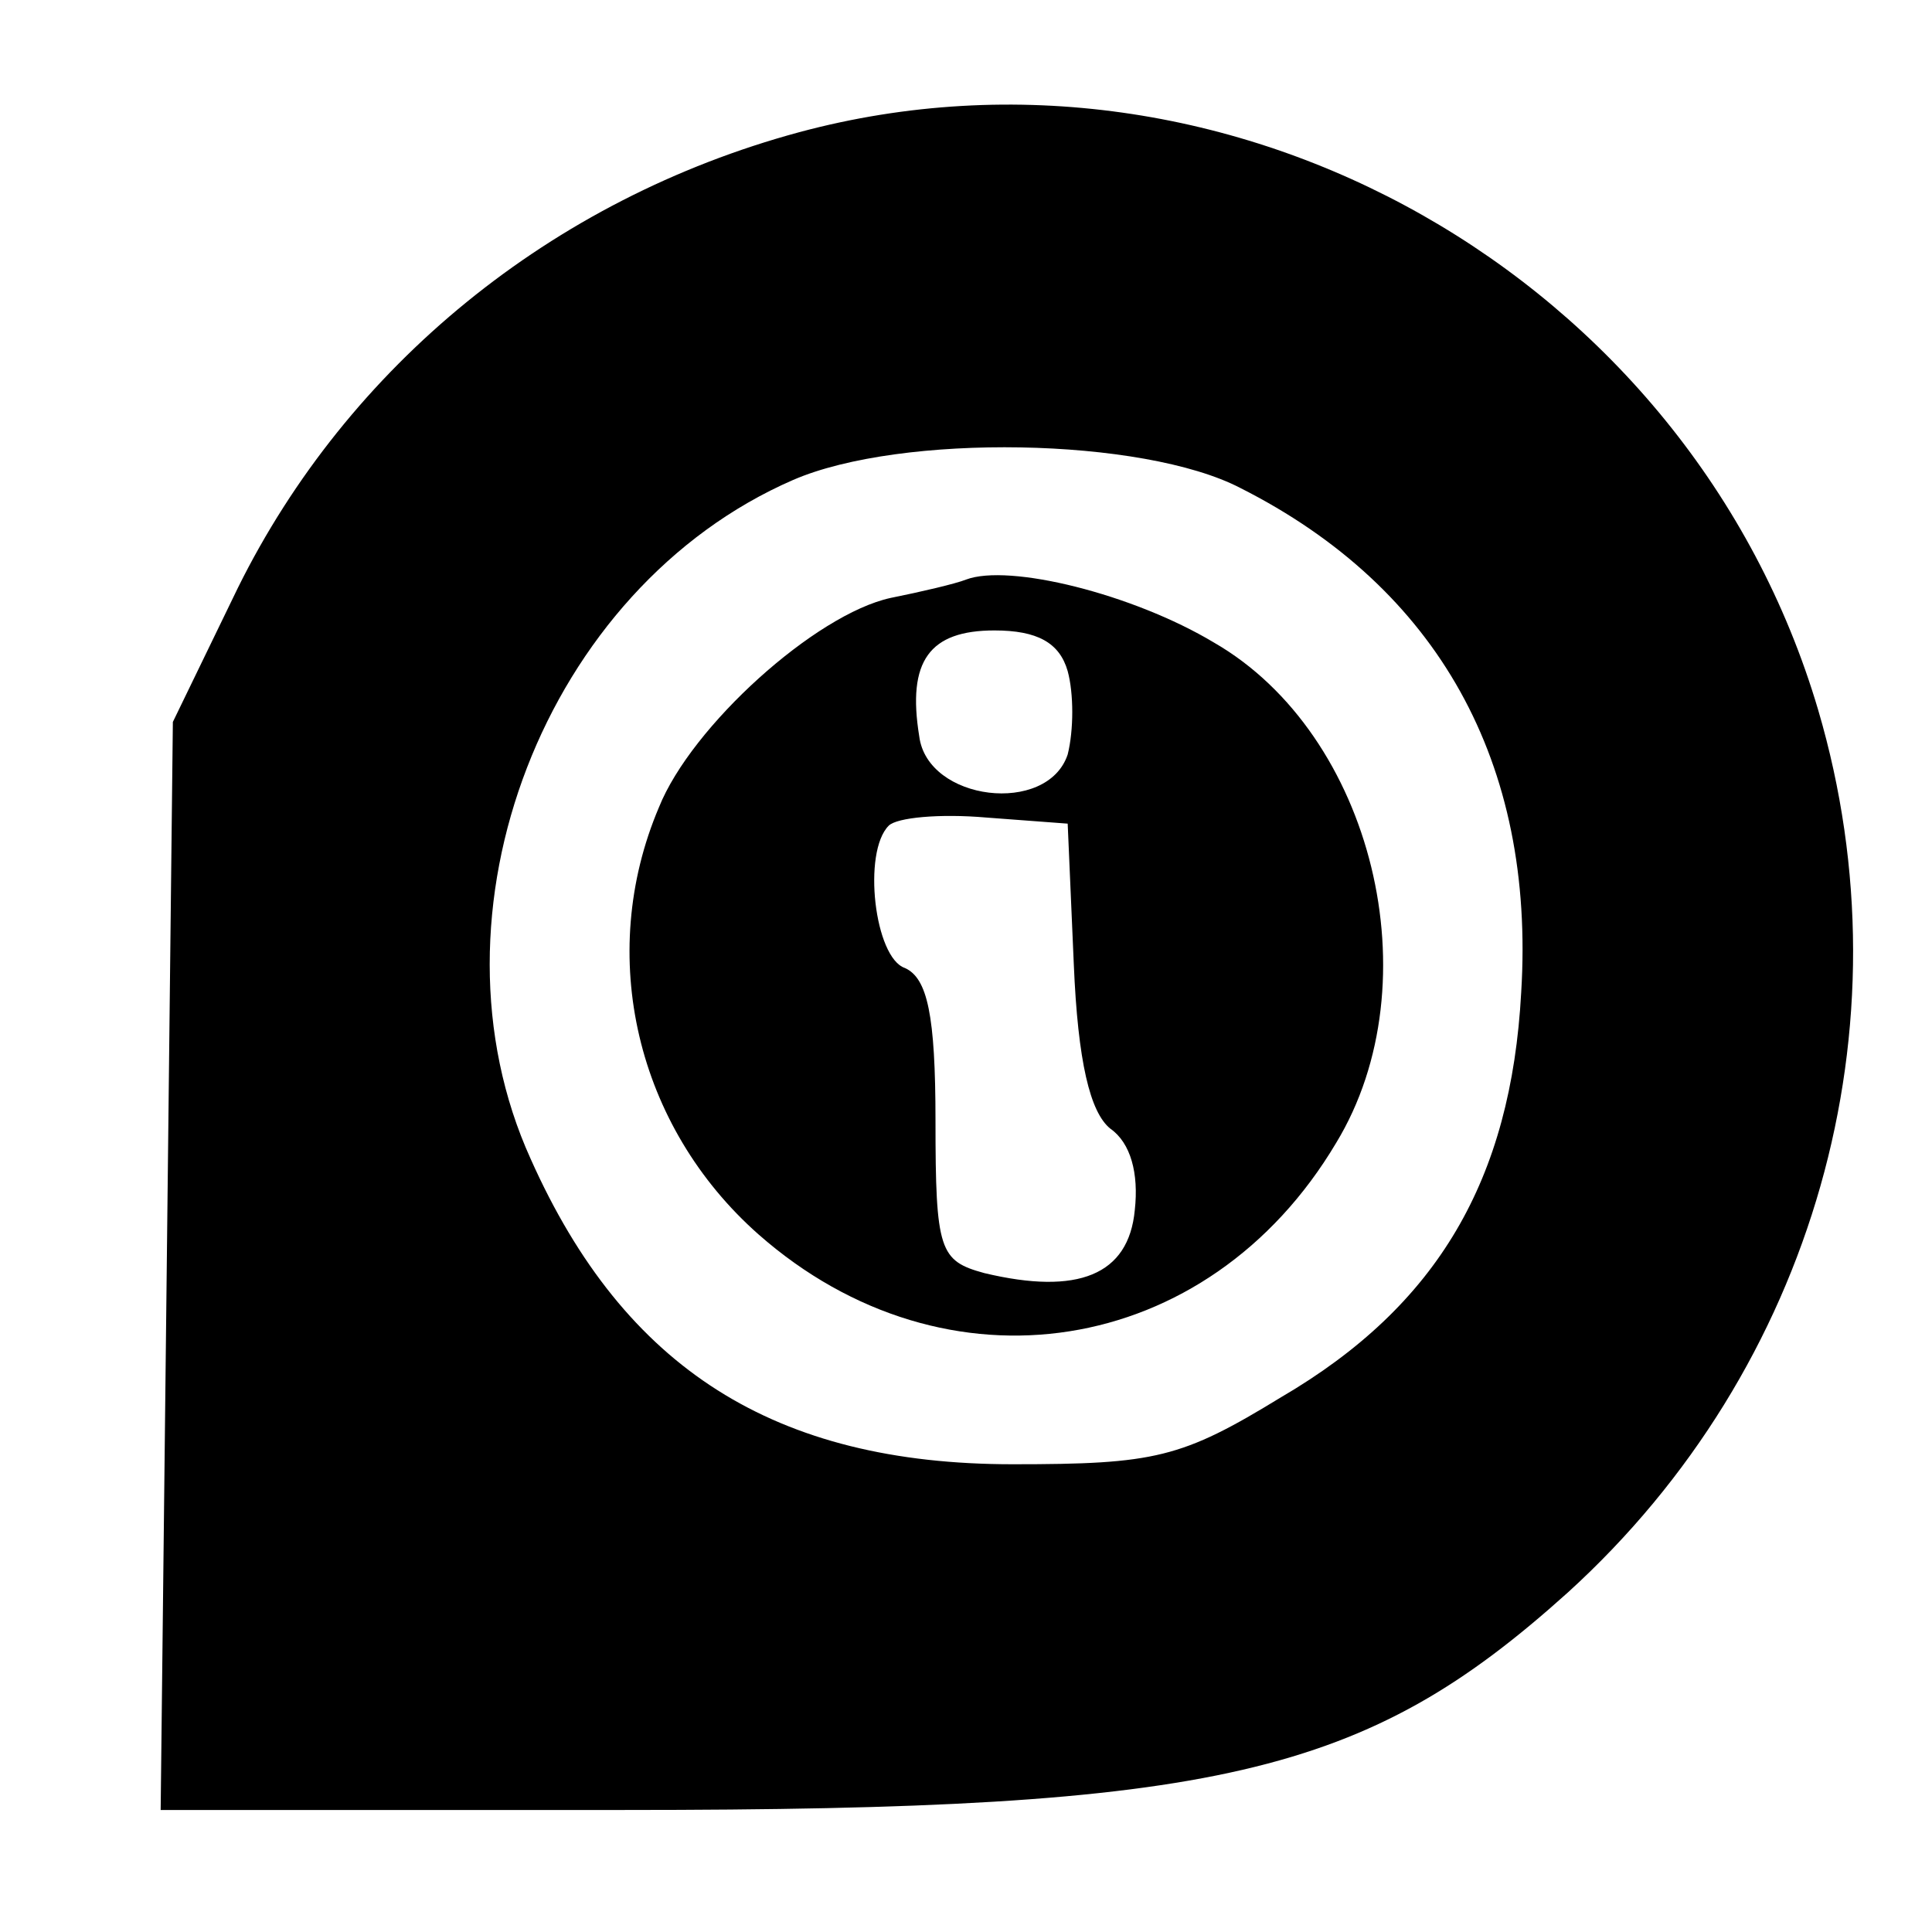 <?xml version="1.0" standalone="no"?>
<!DOCTYPE svg PUBLIC "-//W3C//DTD SVG 20010904//EN"
 "http://www.w3.org/TR/2001/REC-SVG-20010904/DTD/svg10.dtd">
<svg version="1.0" xmlns="http://www.w3.org/2000/svg"
 width="95pt" height="95pt" viewBox="0 0 95 95"
 preserveAspectRatio="xMidYMid meet">
<g transform="translate(0,95) scale(0.1,-0.1)"
fill="#000000" stroke="none">
<path d="M393 885 c-122 -33 -222 -115 -276 -224 l-32 -66 -3 -268 -3 -267
228 0 c292 0 364 17 464 107 121 110 169 278 123 434 -63 213 -289 341 -501
284z m217 -175 c97 -49 145 -135 138 -248 -5 -92 -41 -154 -118 -199 -49 -30
-62 -33 -132 -33 -117 0 -191 47 -237 150 -55 121 7 281 129 334 53 23 172 21
220 -4z"/>
<path d="M475 665 c-5 -2 -22 -6 -37 -9 -37 -8 -98 -63 -114 -103 -31 -73 -11
-157 49 -210 92 -81 221 -61 284 45 48 79 18 201 -60 246 -40 24 -101 39 -122
31z m50 -45 c3 -11 3 -29 0 -41 -10 -30 -69 -23 -73 9 -6 37 5 52 37 52 21 0
32 -6 36 -20z m3 -144 c2 -48 8 -73 18 -81 10 -7 14 -22 12 -40 -3 -32 -28
-42 -74 -31 -22 6 -24 11 -24 75 0 52 -4 70 -15 75 -15 5 -21 57 -8 70 4 4 25
6 48 4 l40 -3 3 -69z"/>
</g>
</svg>
